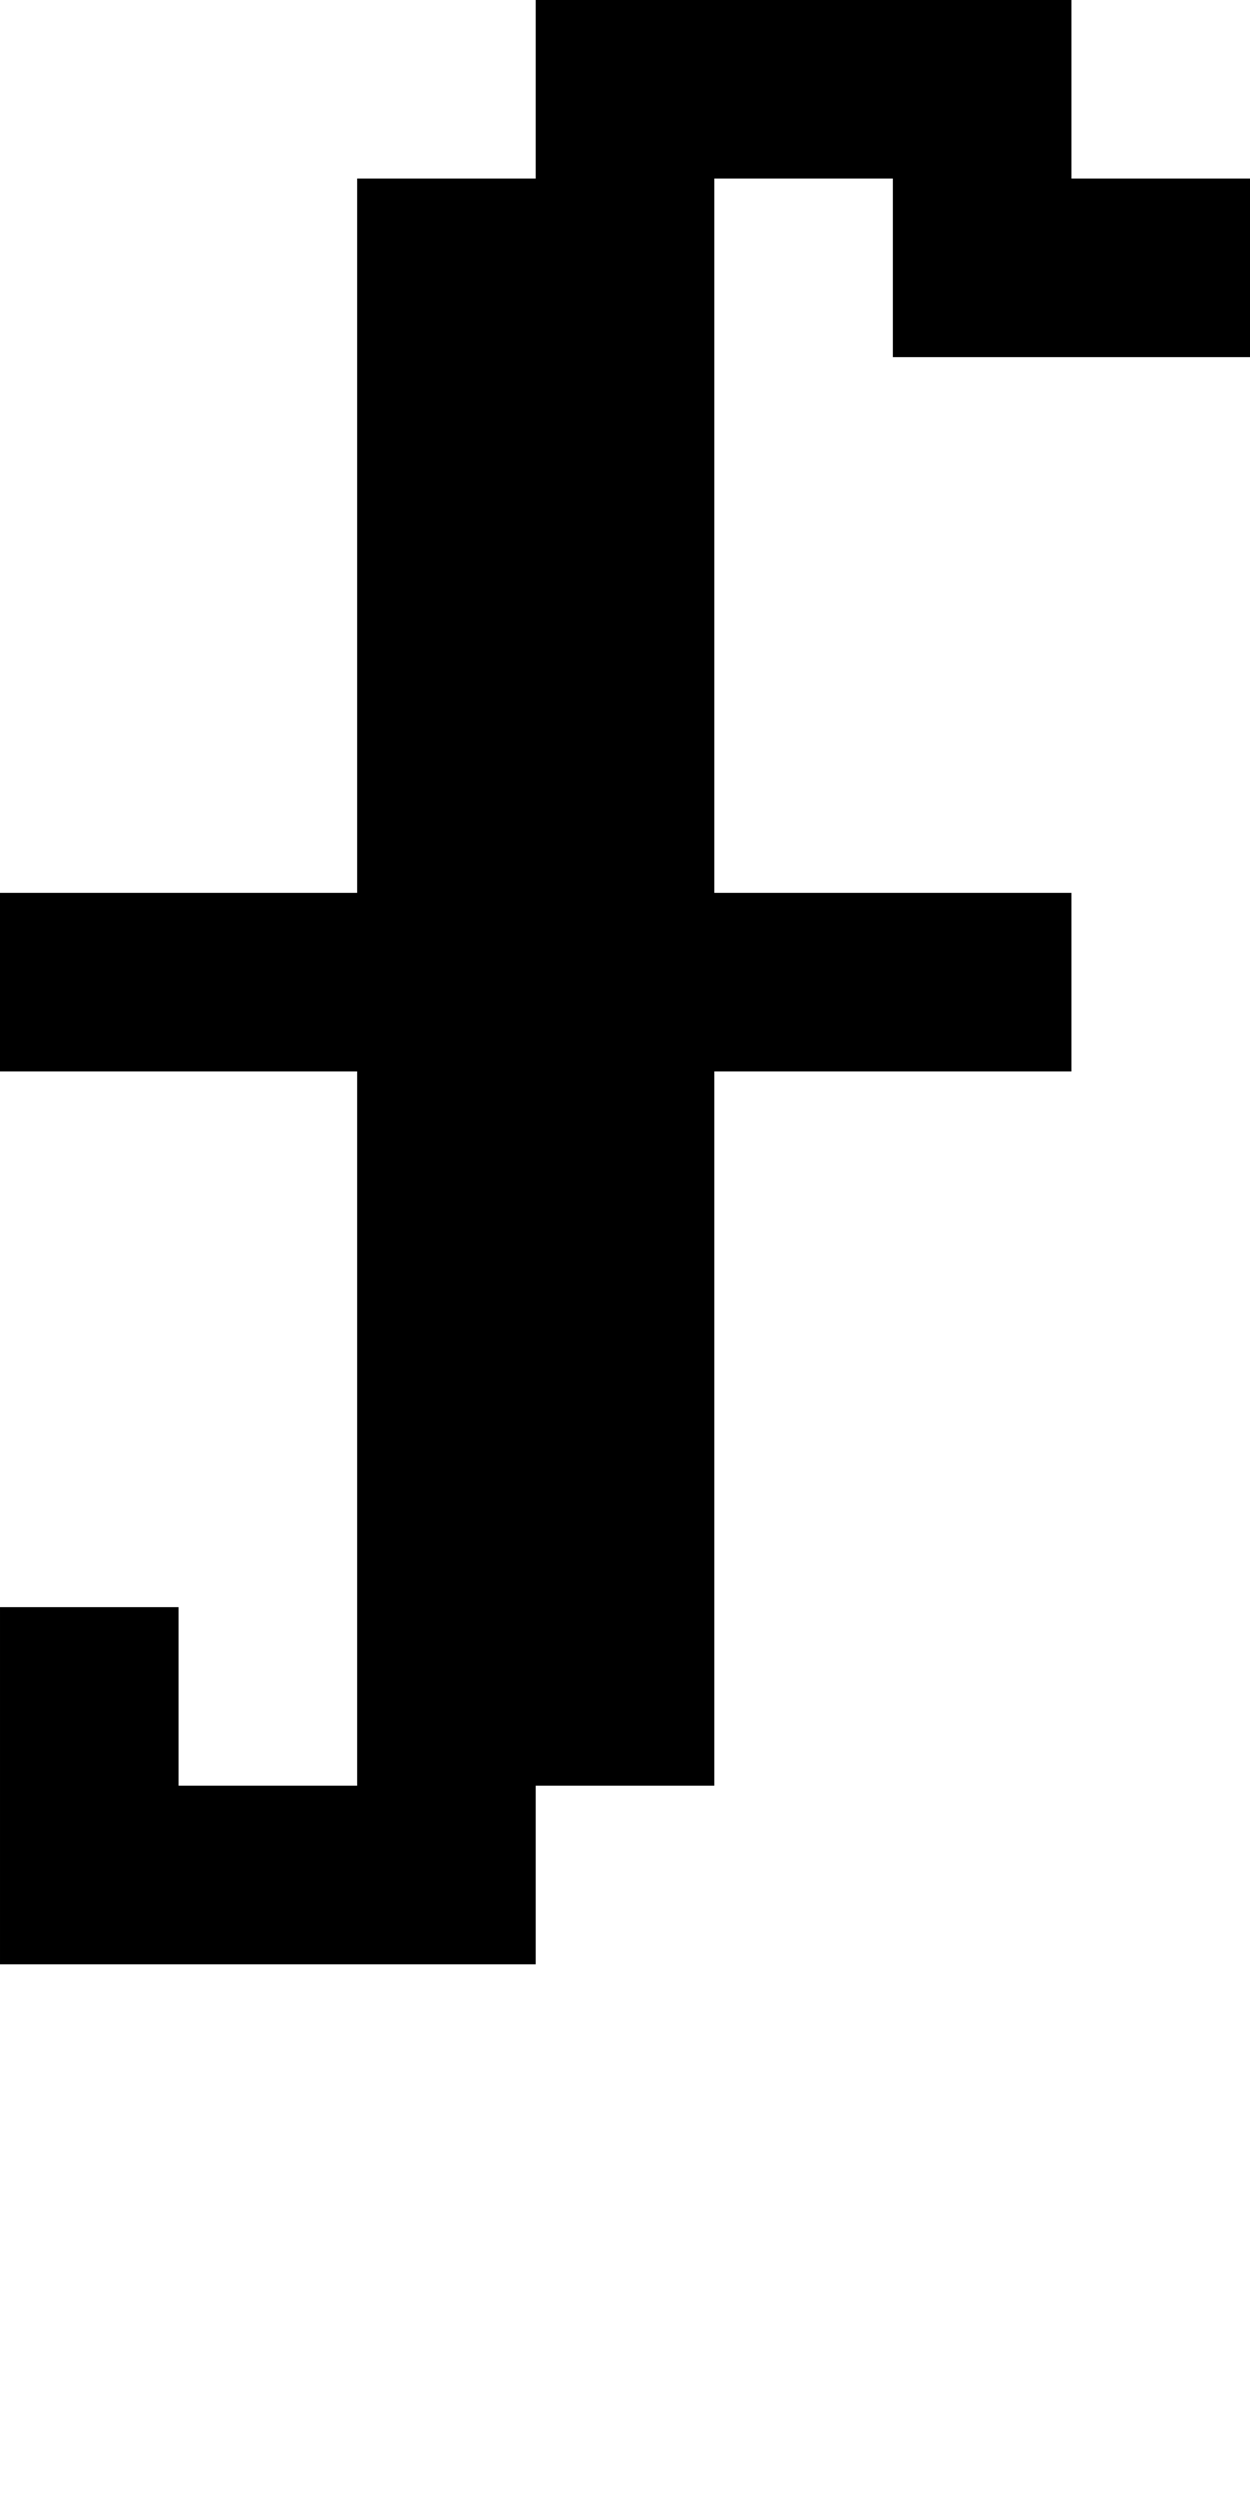 <?xml version="1.0" standalone="no"?>
<!DOCTYPE svg PUBLIC "-//W3C//DTD SVG 20010904//EN"
 "http://www.w3.org/TR/2001/REC-SVG-20010904/DTD/svg10.dtd">
<svg version="1.0" xmlns="http://www.w3.org/2000/svg"
 width="28pt" height="56pt" viewBox="0 0 28 56"
 preserveAspectRatio="xMidYMid meet">
<g transform="translate(0,56) scale(1,-1)"
fill="#000000" stroke="none">
<path d="M12 54 l0 -2 -2 0 -2 0 0 -8 0 -8 -4 0 -4 0 0 -2 0 -2 4 0 4 0 0 -8
0 -8 -2 0 -2 0 0 2 0 2 -2 0 -2 0 0 -4 0 -4 6 0 6 0 0 2 0 2 2 0 2 0 0 8 0 8
4 0 4 0 0 2 0 2 -4 0 -4 0 0 8 0 8 2 0 2 0 0 -2 0 -2 4 0 4 0 0 2 0 2 -2 0 -2
0 0 2 0 2 -6 0 -6 0 0 -2z"/>
</g>
</svg>
